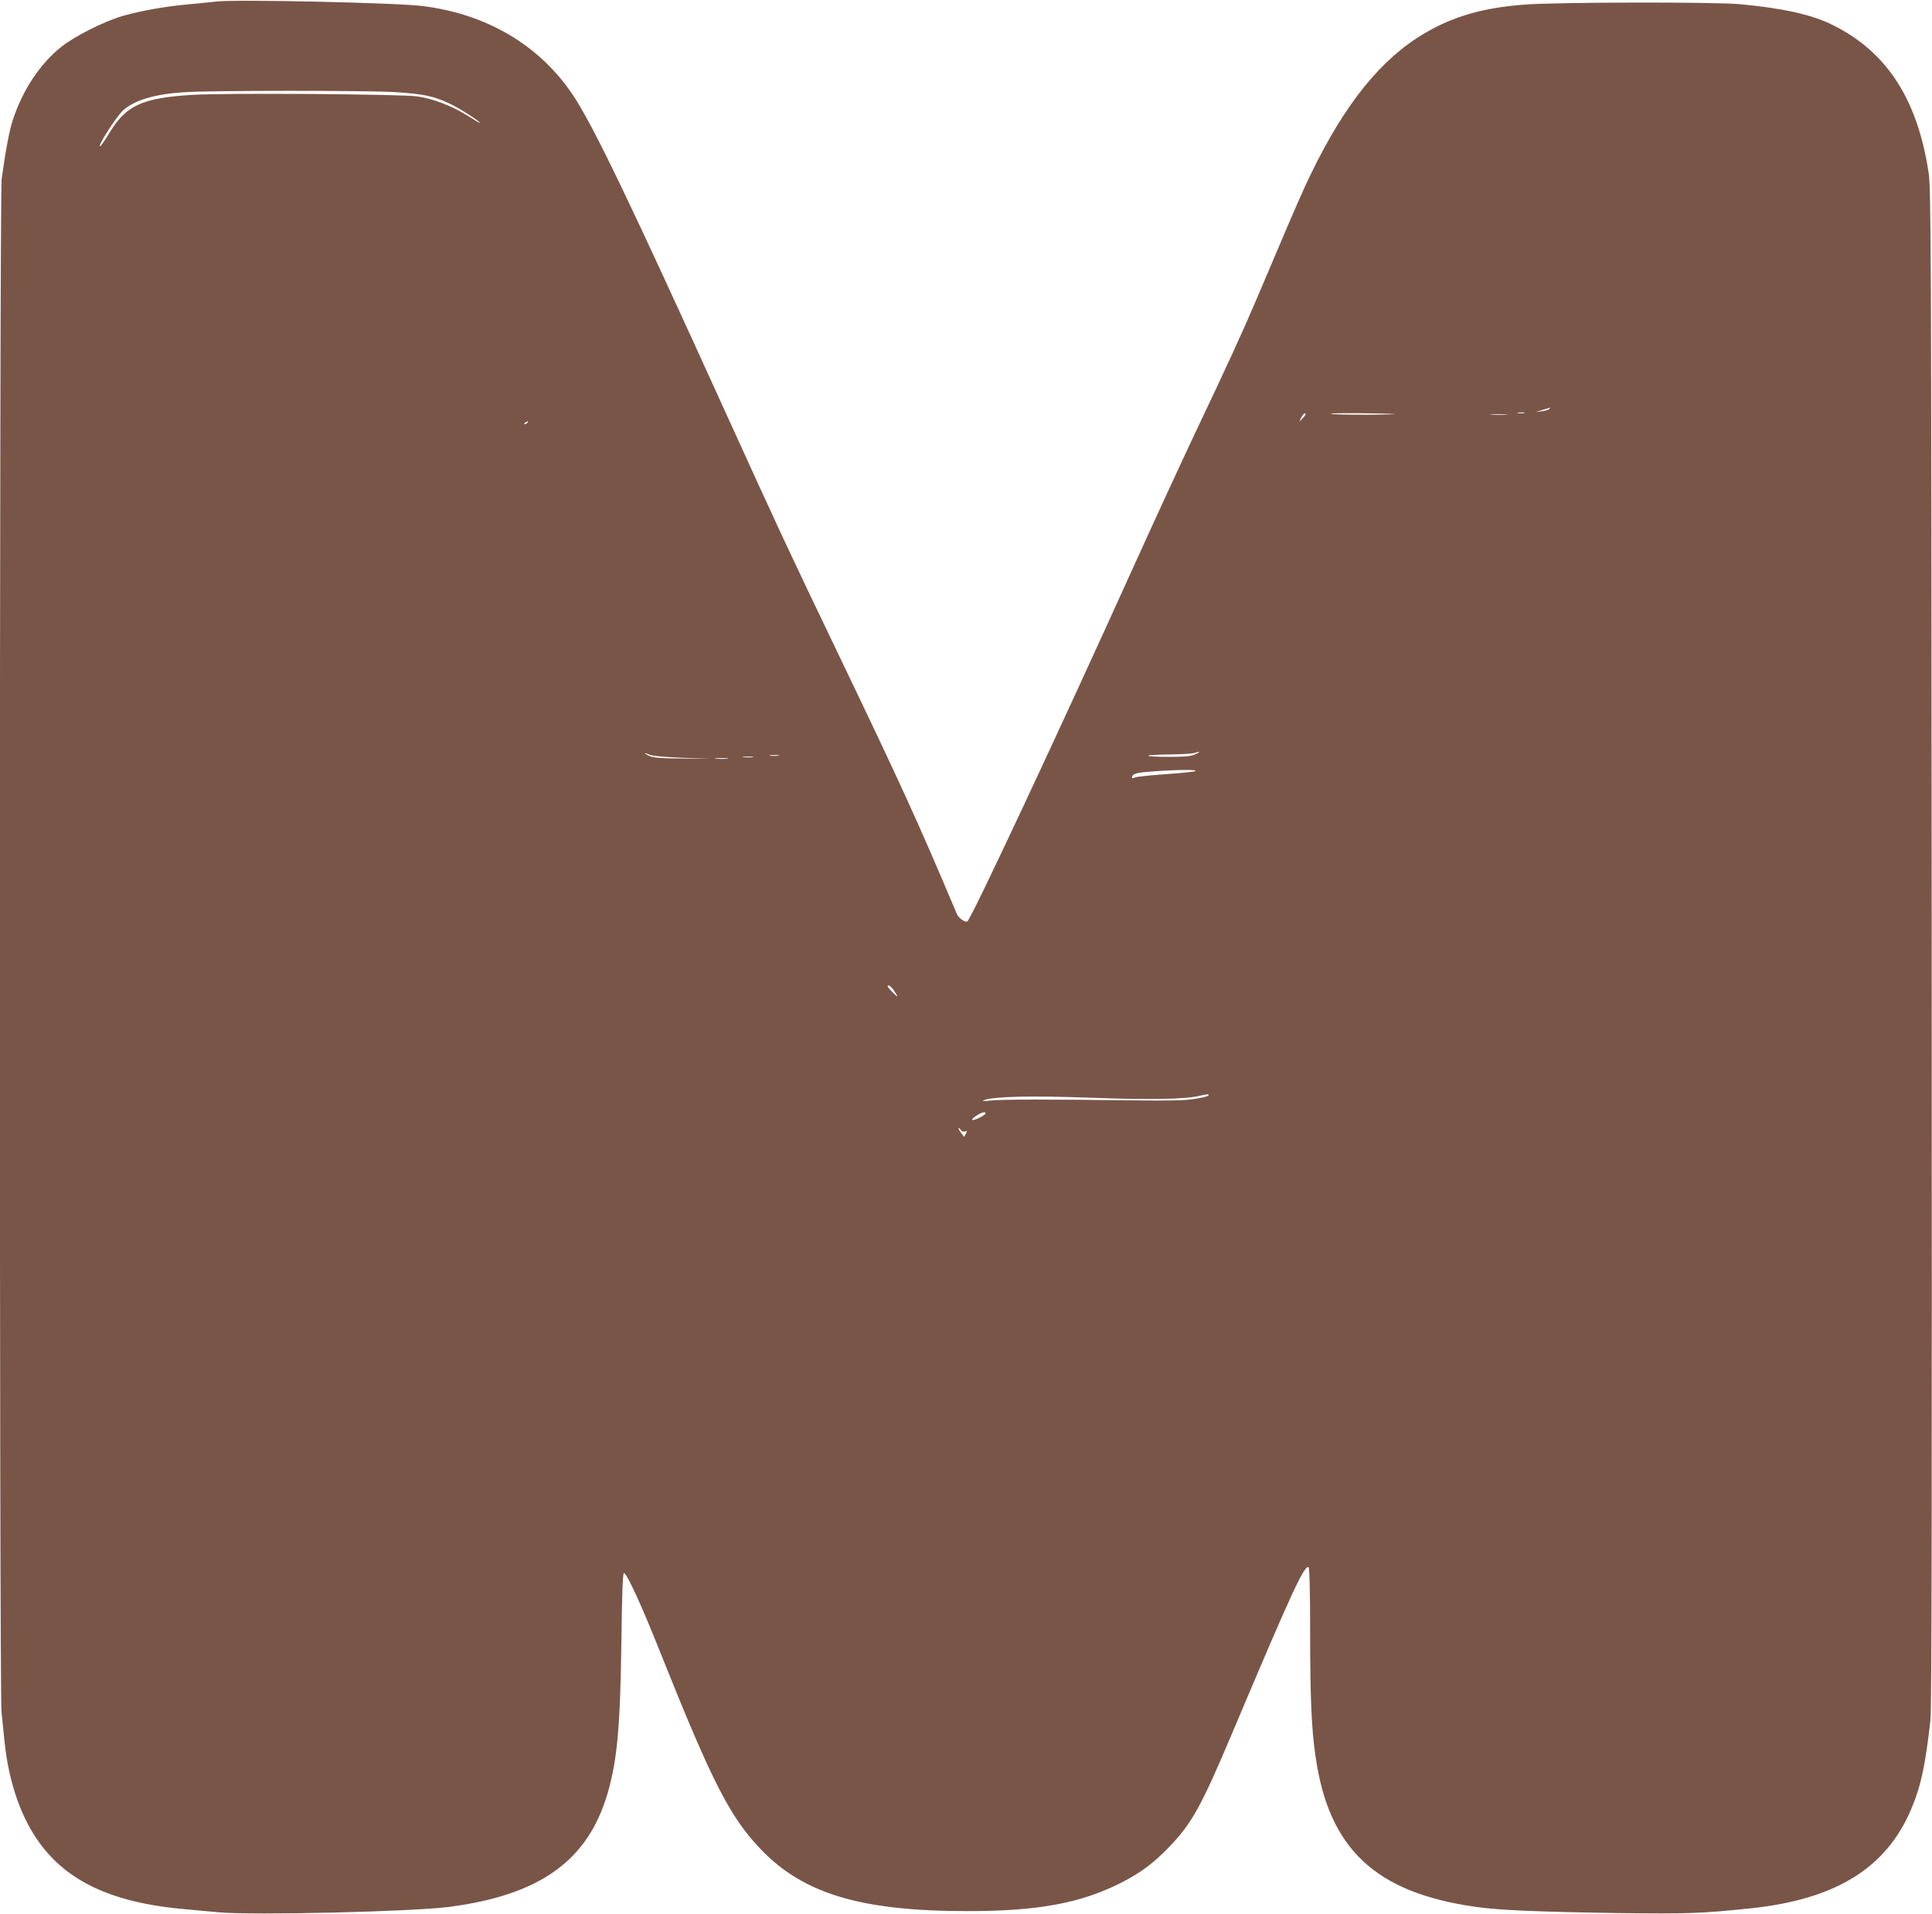 <?xml version="1.0" standalone="no"?>
<!DOCTYPE svg PUBLIC "-//W3C//DTD SVG 20010904//EN"
 "http://www.w3.org/TR/2001/REC-SVG-20010904/DTD/svg10.dtd">
<svg version="1.0" xmlns="http://www.w3.org/2000/svg"
 width="1280pt" height="1268pt" viewBox="0 0 1280 1268"
 preserveAspectRatio="xMidYMid meet">
<g transform="translate(0,1268) scale(0.1,-0.1)"
fill="#795548" stroke="none">
<path d="M1435 12670 c-44 -5 -134 -14 -200 -20 -149 -14 -302 -42 -420 -75
-123 -36 -314 -131 -407 -204 -142 -112 -259 -289 -323 -486 -24 -74 -47 -196
-74 -390 -15 -105 -16 -10022 -1 -10158 5 -51 14 -139 20 -197 22 -210 75
-395 155 -547 179 -340 495 -513 1025 -562 63 -6 171 -16 240 -22 230 -21
1277 4 1527 36 602 79 919 307 1049 754 63 219 83 432 91 1004 4 323 9 457 17
454 21 -6 118 -217 247 -542 337 -843 455 -1075 660 -1289 281 -294 664 -409
1364 -409 471 -1 759 53 1025 189 130 67 212 128 316 236 152 159 211 265 420
760 392 929 476 1111 504 1093 6 -4 10 -168 10 -428 0 -435 9 -645 36 -827 88
-612 397 -901 1061 -995 149 -22 417 -33 939 -41 467 -6 552 -3 889 32 560 60
895 268 1059 661 63 150 92 286 126 588 8 73 10 1465 8 5120 -3 4742 -4 5026
-21 5135 -75 485 -276 795 -632 973 -140 70 -328 112 -615 139 -166 16 -1202
14 -1424 -2 -300 -22 -512 -88 -720 -223 -281 -184 -517 -498 -742 -987 -61
-135 -98 -220 -316 -735 -95 -224 -200 -453 -408 -890 -83 -176 -268 -576
-410 -890 -502 -1110 -1067 -2316 -1100 -2349 -12 -12 -58 19 -70 47 -269 636
-363 841 -795 1742 -337 702 -386 809 -730 1565 -644 1418 -885 1919 -1019
2120 -221 330 -570 537 -996 590 -176 22 -1229 45 -1365 30z m1175 -600 c192
-12 259 -25 368 -76 64 -29 202 -118 202 -129 0 -2 -38 20 -85 50 -98 62 -229
112 -329 126 -106 16 -1294 24 -1501 10 -324 -21 -429 -70 -538 -248 -28 -46
-55 -87 -61 -90 -33 -21 105 197 151 237 76 67 211 107 403 119 175 12 1192
12 1390 1z m7654 -2100 c-6 -6 -28 -13 -50 -15 l-39 -5 45 14 c25 7 47 14 50
15 2 0 -1 -4 -6 -9z m-1024 -34 c19 -1 -64 -3 -185 -4 -121 0 -228 2 -237 6
-16 7 346 5 422 -2z m858 7 c-10 -2 -28 -2 -40 0 -13 2 -5 4 17 4 22 1 32 -1
23 -4z m-1448 -8 c0 -3 -9 -16 -21 -28 l-21 -22 13 28 c11 23 29 37 29 22z
m1328 -2 c-27 -2 -69 -2 -95 0 -27 2 -5 3 47 3 52 0 74 -1 48 -3z m-6483 -53
c-3 -5 -12 -10 -18 -10 -7 0 -6 4 3 10 19 12 23 12 15 0z m4425 -2198 c-27
-13 -66 -17 -177 -17 -77 0 -139 3 -136 8 2 4 66 7 141 8 75 1 148 5 162 9 42
13 47 9 10 -8z m-3613 -4 c16 -7 107 -15 213 -19 l185 -6 -185 1 c-149 1 -192
5 -220 18 -40 19 -35 24 7 6z m851 -5 c-16 -2 -40 -2 -55 0 -16 2 -3 4 27 4
30 0 43 -2 28 -4z m-170 -10 c-15 -2 -42 -2 -60 0 -18 2 -6 4 27 4 33 0 48 -2
33 -4z m-170 -10 c-21 -2 -55 -2 -75 0 -21 2 -4 4 37 4 41 0 58 -2 38 -4z
m3102 -82 c-8 -5 -98 -14 -200 -21 -102 -7 -193 -17 -202 -22 -10 -5 -18 -5
-18 -1 1 26 24 33 131 41 154 12 308 14 289 3z m-2002 -1448 c36 -52 35 -58
-1 -21 -38 38 -44 48 -28 48 5 0 18 -12 29 -27z m2088 -702 c-3 -5 -43 -15
-88 -22 -63 -11 -164 -13 -423 -10 -531 7 -854 7 -930 -1 -49 -5 -63 -4 -46 2
59 25 315 31 716 16 392 -14 614 -10 712 13 51 12 65 13 59 2z m-1476 -119 c0
-4 -20 -18 -45 -30 -52 -25 -61 -12 -12 18 33 21 57 26 57 12z m-136 -119 c14
6 15 4 5 -15 l-11 -21 -19 24 c-10 13 -19 28 -19 33 0 6 6 1 14 -9 8 -11 19
-16 30 -12z"/>
</g>
</svg>
